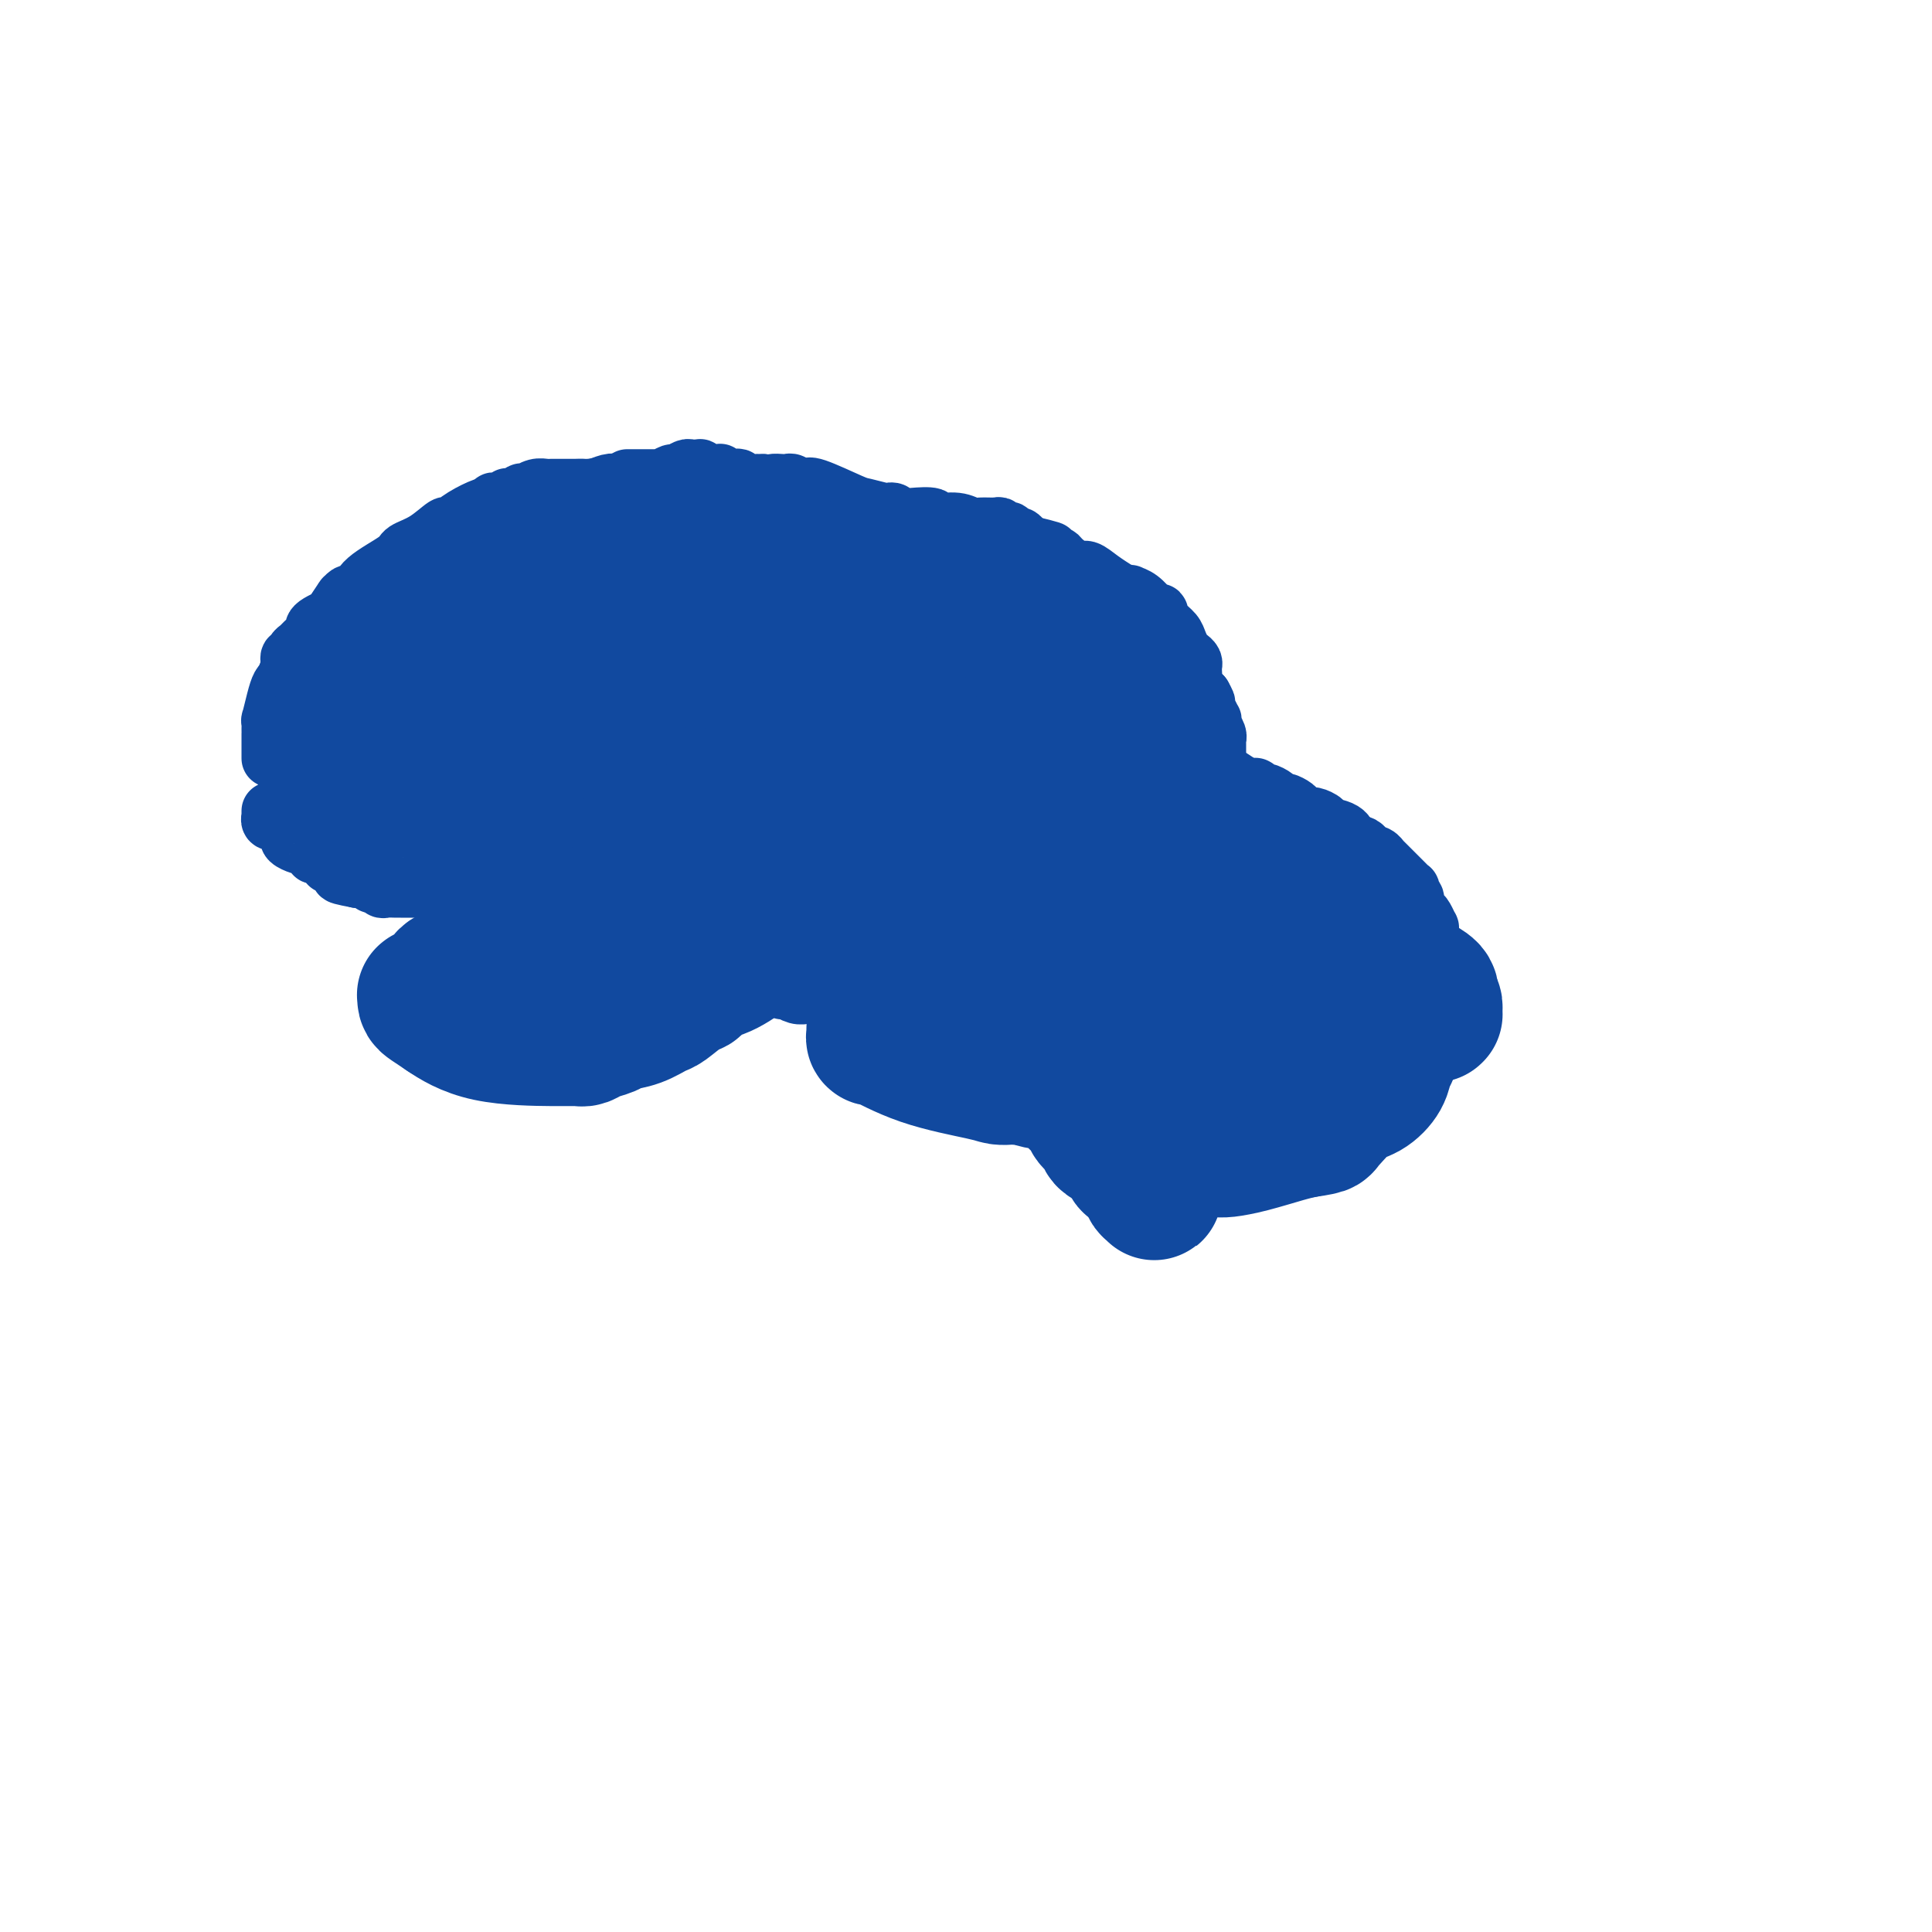 <svg viewBox='0 0 400 400' version='1.1' xmlns='http://www.w3.org/2000/svg' xmlns:xlink='http://www.w3.org/1999/xlink'><g fill='none' stroke='#11499F' stroke-width='12' stroke-linecap='round' stroke-linejoin='round'><path d='M56,157c0.000,-0.303 0.000,-0.606 0,-1c-0.000,-0.394 -0.000,-0.880 0,-1c0.000,-0.120 0.000,0.126 0,0c-0.000,-0.126 -0.000,-0.624 0,-1c0.000,-0.376 0.000,-0.631 0,-1c-0.000,-0.369 -0.001,-0.852 0,-1c0.001,-0.148 0.003,0.039 0,0c-0.003,-0.039 -0.012,-0.304 0,-1c0.012,-0.696 0.045,-1.822 0,-2c-0.045,-0.178 -0.167,0.591 0,0c0.167,-0.591 0.622,-2.544 1,-4c0.378,-1.456 0.679,-2.416 1,-3c0.321,-0.584 0.660,-0.792 1,-1'/><path d='M59,141c0.690,-2.885 0.916,-2.098 1,-2c0.084,0.098 0.027,-0.495 0,-1c-0.027,-0.505 -0.022,-0.923 0,-1c0.022,-0.077 0.062,0.186 0,0c-0.062,-0.186 -0.225,-0.822 0,-1c0.225,-0.178 0.839,0.103 1,0c0.161,-0.103 -0.129,-0.591 0,-1c0.129,-0.409 0.677,-0.739 1,-1c0.323,-0.261 0.419,-0.452 1,-1c0.581,-0.548 1.646,-1.454 2,-2c0.354,-0.546 -0.003,-0.732 0,-1c0.003,-0.268 0.365,-0.618 1,-1c0.635,-0.382 1.543,-0.796 2,-1c0.457,-0.204 0.461,-0.197 1,-1c0.539,-0.803 1.611,-2.415 2,-3c0.389,-0.585 0.093,-0.143 0,0c-0.093,0.143 0.017,-0.012 0,0c-0.017,0.012 -0.160,0.192 0,0c0.160,-0.192 0.625,-0.755 1,-1c0.375,-0.245 0.662,-0.173 1,0c0.338,0.173 0.729,0.448 1,0c0.271,-0.448 0.423,-1.620 2,-3c1.577,-1.380 4.578,-2.967 6,-4c1.422,-1.033 1.264,-1.512 2,-2c0.736,-0.488 2.365,-0.986 4,-2c1.635,-1.014 3.275,-2.545 4,-3c0.725,-0.455 0.535,0.167 1,0c0.465,-0.167 1.587,-1.122 3,-2c1.413,-0.878 3.118,-1.679 4,-2c0.882,-0.321 0.941,-0.160 1,0'/><path d='M101,105c4.577,-2.878 1.019,-0.574 0,0c-1.019,0.574 0.502,-0.582 1,-1c0.498,-0.418 -0.025,-0.098 0,0c0.025,0.098 0.598,-0.027 1,0c0.402,0.027 0.632,0.204 1,0c0.368,-0.204 0.873,-0.791 1,-1c0.127,-0.209 -0.125,-0.042 0,0c0.125,0.042 0.626,-0.042 1,0c0.374,0.042 0.620,0.208 1,0c0.380,-0.208 0.892,-0.792 1,-1c0.108,-0.208 -0.189,-0.042 0,0c0.189,0.042 0.863,-0.041 1,0c0.137,0.041 -0.264,0.207 0,0c0.264,-0.207 1.194,-0.788 2,-1c0.806,-0.212 1.486,-0.057 2,0c0.514,0.057 0.860,0.015 1,0c0.140,-0.015 0.075,-0.004 0,0c-0.075,0.004 -0.160,0.001 0,0c0.160,-0.001 0.564,-0.000 1,0c0.436,0.000 0.905,0.000 1,0c0.095,-0.000 -0.185,-0.000 0,0c0.185,0.000 0.834,-0.000 1,0c0.166,0.000 -0.149,0.000 0,0c0.149,-0.000 0.764,-0.000 1,0c0.236,0.000 0.093,0.001 0,0c-0.093,-0.001 -0.134,-0.004 0,0c0.134,0.004 0.445,0.015 1,0c0.555,-0.015 1.355,-0.056 2,0c0.645,0.056 1.135,0.207 2,0c0.865,-0.207 2.104,-0.774 3,-1c0.896,-0.226 1.448,-0.113 2,0'/><path d='M128,100c4.577,-1.000 2.519,-1.000 2,-1c-0.519,-0.000 0.501,-0.000 1,0c0.499,0.000 0.477,0.000 1,0c0.523,-0.000 1.590,-0.000 2,0c0.410,0.000 0.163,0.000 0,0c-0.163,-0.000 -0.241,-0.000 0,0c0.241,0.000 0.800,0.000 1,0c0.200,-0.000 0.039,-0.000 0,0c-0.039,0.000 0.044,0.001 0,0c-0.044,-0.001 -0.215,-0.004 0,0c0.215,0.004 0.816,0.016 1,0c0.184,-0.016 -0.049,-0.061 0,0c0.049,0.061 0.380,0.226 1,0c0.620,-0.226 1.529,-0.845 2,-1c0.471,-0.155 0.503,0.155 1,0c0.497,-0.155 1.458,-0.773 2,-1c0.542,-0.227 0.666,-0.062 1,0c0.334,0.062 0.880,0.020 1,0c0.120,-0.020 -0.184,-0.019 0,0c0.184,0.019 0.858,0.057 1,0c0.142,-0.057 -0.247,-0.208 0,0c0.247,0.208 1.131,0.774 2,1c0.869,0.226 1.725,0.112 2,0c0.275,-0.112 -0.029,-0.222 0,0c0.029,0.222 0.393,0.778 1,1c0.607,0.222 1.458,0.112 2,0c0.542,-0.112 0.775,-0.226 1,0c0.225,0.226 0.442,0.793 1,1c0.558,0.207 1.458,0.056 2,0c0.542,-0.056 0.726,-0.016 1,0c0.274,0.016 0.637,0.008 1,0'/><path d='M158,100c2.665,0.465 1.828,0.128 2,0c0.172,-0.128 1.353,-0.049 2,0c0.647,0.049 0.761,0.066 1,0c0.239,-0.066 0.603,-0.214 1,0c0.397,0.214 0.828,0.790 1,1c0.172,0.210 0.086,0.053 0,0c-0.086,-0.053 -0.170,-0.004 0,0c0.170,0.004 0.596,-0.038 1,0c0.404,0.038 0.788,0.158 1,0c0.212,-0.158 0.252,-0.592 2,0c1.748,0.592 5.204,2.210 7,3c1.796,0.790 1.933,0.751 3,1c1.067,0.249 3.064,0.785 4,1c0.936,0.215 0.812,0.109 1,0c0.188,-0.109 0.688,-0.221 1,0c0.312,0.221 0.436,0.776 1,1c0.564,0.224 1.569,0.116 3,0c1.431,-0.116 3.288,-0.241 4,0c0.712,0.241 0.278,0.850 1,1c0.722,0.150 2.599,-0.157 4,0c1.401,0.157 2.326,0.778 3,1c0.674,0.222 1.099,0.046 2,0c0.901,-0.046 2.279,0.039 3,0c0.721,-0.039 0.785,-0.203 1,0c0.215,0.203 0.583,0.771 1,1c0.417,0.229 0.885,0.117 1,0c0.115,-0.117 -0.124,-0.238 0,0c0.124,0.238 0.611,0.837 1,1c0.389,0.163 0.682,-0.110 1,0c0.318,0.110 0.662,0.603 1,1c0.338,0.397 0.669,0.699 1,1'/><path d='M213,113c8.642,1.967 2.748,0.385 1,0c-1.748,-0.385 0.652,0.427 2,1c1.348,0.573 1.645,0.909 2,1c0.355,0.091 0.769,-0.061 1,0c0.231,0.061 0.280,0.336 1,1c0.720,0.664 2.110,1.718 3,2c0.890,0.282 1.278,-0.208 2,0c0.722,0.208 1.777,1.114 3,2c1.223,0.886 2.613,1.754 3,2c0.387,0.246 -0.231,-0.128 0,0c0.231,0.128 1.309,0.760 2,1c0.691,0.240 0.993,0.088 1,0c0.007,-0.088 -0.283,-0.111 0,0c0.283,0.111 1.137,0.356 2,1c0.863,0.644 1.733,1.688 2,2c0.267,0.312 -0.070,-0.107 0,0c0.070,0.107 0.547,0.738 1,1c0.453,0.262 0.881,0.153 1,0c0.119,-0.153 -0.070,-0.350 0,0c0.070,0.350 0.400,1.245 1,2c0.600,0.755 1.471,1.368 2,2c0.529,0.632 0.716,1.283 1,2c0.284,0.717 0.664,1.502 1,2c0.336,0.498 0.626,0.711 1,1c0.374,0.289 0.831,0.654 1,1c0.169,0.346 0.048,0.674 0,1c-0.048,0.326 -0.024,0.651 0,1c0.024,0.349 0.048,0.722 0,1c-0.048,0.278 -0.167,0.459 0,1c0.167,0.541 0.619,1.440 1,2c0.381,0.560 0.690,0.780 1,1'/><path d='M249,144c1.657,2.923 0.299,1.230 0,1c-0.299,-0.230 0.459,1.003 1,2c0.541,0.997 0.863,1.760 1,2c0.137,0.240 0.089,-0.042 0,0c-0.089,0.042 -0.220,0.408 0,1c0.220,0.592 0.791,1.412 1,2c0.209,0.588 0.056,0.946 0,1c-0.056,0.054 -0.015,-0.197 0,0c0.015,0.197 0.004,0.840 0,1c-0.004,0.160 -0.001,-0.165 0,0c0.001,0.165 0.000,0.818 0,1c-0.000,0.182 -0.000,-0.109 0,0c0.000,0.109 0.000,0.617 0,1c-0.000,0.383 -0.001,0.642 0,1c0.001,0.358 0.004,0.817 0,1c-0.004,0.183 -0.015,0.091 0,0c0.015,-0.091 0.057,-0.179 0,0c-0.057,0.179 -0.211,0.626 0,1c0.211,0.374 0.789,0.674 1,1c0.211,0.326 0.057,0.678 0,1c-0.057,0.322 -0.015,0.615 0,1c0.015,0.385 0.004,0.863 0,1c-0.004,0.137 -0.001,-0.065 0,0c0.001,0.065 0.000,0.399 0,1c-0.000,0.601 0.001,1.471 0,2c-0.001,0.529 -0.004,0.719 0,1c0.004,0.281 0.015,0.653 0,1c-0.015,0.347 -0.056,0.670 0,1c0.056,0.330 0.207,0.666 0,1c-0.207,0.334 -0.774,0.667 -1,1c-0.226,0.333 -0.113,0.667 0,1'/><path d='M252,172c0.463,4.735 0.120,2.574 0,2c-0.120,-0.574 -0.018,0.439 0,1c0.018,0.561 -0.048,0.672 0,1c0.048,0.328 0.210,0.875 0,1c-0.210,0.125 -0.792,-0.173 -1,0c-0.208,0.173 -0.041,0.816 0,1c0.041,0.184 -0.045,-0.090 0,0c0.045,0.090 0.222,0.545 0,1c-0.222,0.455 -0.843,0.909 -1,1c-0.157,0.091 0.150,-0.182 0,0c-0.150,0.182 -0.757,0.818 -1,1c-0.243,0.182 -0.121,-0.091 0,0c0.121,0.091 0.243,0.545 0,1c-0.243,0.455 -0.850,0.911 -1,1c-0.150,0.089 0.156,-0.187 0,0c-0.156,0.187 -0.774,0.839 -1,1c-0.226,0.161 -0.060,-0.168 0,0c0.060,0.168 0.012,0.832 0,1c-0.012,0.168 0.011,-0.161 0,0c-0.011,0.161 -0.054,0.813 0,1c0.054,0.187 0.207,-0.090 0,0c-0.207,0.090 -0.773,0.546 -1,1c-0.227,0.454 -0.113,0.906 0,1c0.113,0.094 0.227,-0.172 0,0c-0.227,0.172 -0.796,0.780 -1,1c-0.204,0.220 -0.044,0.052 0,0c0.044,-0.052 -0.027,0.011 0,0c0.027,-0.011 0.152,-0.096 0,0c-0.152,0.096 -0.579,0.372 -1,1c-0.421,0.628 -0.834,1.608 -1,2c-0.166,0.392 -0.083,0.196 0,0'/><path d='M243,192c-1.636,3.321 -1.226,1.625 -1,1c0.226,-0.625 0.267,-0.178 0,0c-0.267,0.178 -0.842,0.086 -1,0c-0.158,-0.086 0.102,-0.168 0,0c-0.102,0.168 -0.567,0.585 -1,1c-0.433,0.415 -0.834,0.830 -1,1c-0.166,0.170 -0.097,0.097 0,0c0.097,-0.097 0.222,-0.218 0,0c-0.222,0.218 -0.790,0.776 -1,1c-0.210,0.224 -0.060,0.112 0,0c0.060,-0.112 0.030,-0.226 0,0c-0.030,0.226 -0.061,0.793 0,1c0.061,0.207 0.213,0.054 0,0c-0.213,-0.054 -0.792,-0.011 -1,0c-0.208,0.011 -0.045,-0.012 0,0c0.045,0.012 -0.030,0.059 0,0c0.030,-0.059 0.163,-0.222 0,0c-0.163,0.222 -0.623,0.830 -1,1c-0.377,0.170 -0.672,-0.099 -1,0c-0.328,0.099 -0.688,0.566 -1,1c-0.312,0.434 -0.575,0.836 -1,1c-0.425,0.164 -1.013,0.089 -1,0c0.013,-0.089 0.627,-0.192 0,0c-0.627,0.192 -2.496,0.677 -3,1c-0.504,0.323 0.359,0.483 -1,1c-1.359,0.517 -4.938,1.393 -7,2c-2.062,0.607 -2.608,0.947 -3,1c-0.392,0.053 -0.631,-0.182 -1,0c-0.369,0.182 -0.869,0.780 -1,1c-0.131,0.220 0.105,0.063 0,0c-0.105,-0.063 -0.553,-0.031 -1,0'/><path d='M215,206c-2.914,0.929 -1.199,0.253 -1,0c0.199,-0.253 -1.117,-0.082 -2,0c-0.883,0.082 -1.332,0.075 -2,0c-0.668,-0.075 -1.555,-0.216 -2,0c-0.445,0.216 -0.448,0.790 -1,1c-0.552,0.210 -1.653,0.055 -2,0c-0.347,-0.055 0.059,-0.011 0,0c-0.059,0.011 -0.583,-0.011 -1,0c-0.417,0.011 -0.727,0.056 -1,0c-0.273,-0.056 -0.509,-0.211 -1,0c-0.491,0.211 -1.237,0.789 -2,1c-0.763,0.211 -1.542,0.056 -2,0c-0.458,-0.056 -0.594,-0.014 -1,0c-0.406,0.014 -1.083,-0.000 -2,0c-0.917,0.000 -2.076,0.015 -3,0c-0.924,-0.015 -1.613,-0.060 -3,0c-1.387,0.060 -3.471,0.226 -6,0c-2.529,-0.226 -5.504,-0.845 -7,-1c-1.496,-0.155 -1.513,0.155 -2,0c-0.487,-0.155 -1.443,-0.774 -2,-1c-0.557,-0.226 -0.715,-0.060 -1,0c-0.285,0.060 -0.697,0.012 -1,0c-0.303,-0.012 -0.497,0.011 -1,0c-0.503,-0.011 -1.316,-0.056 -2,0c-0.684,0.056 -1.240,0.212 -2,0c-0.760,-0.212 -1.726,-0.792 -2,-1c-0.274,-0.208 0.143,-0.046 0,0c-0.143,0.046 -0.846,-0.026 -1,0c-0.154,0.026 0.242,0.150 0,0c-0.242,-0.150 -1.121,-0.575 -2,-1'/><path d='M160,204c-4.206,-0.780 -3.220,-0.730 -3,-1c0.220,-0.270 -0.326,-0.860 -1,-1c-0.674,-0.140 -1.476,0.169 -2,0c-0.524,-0.169 -0.768,-0.815 -1,-1c-0.232,-0.185 -0.450,0.091 -1,0c-0.550,-0.091 -1.433,-0.550 -2,-1c-0.567,-0.450 -0.820,-0.890 -1,-1c-0.180,-0.110 -0.289,0.111 -1,0c-0.711,-0.111 -2.024,-0.556 -3,-1c-0.976,-0.444 -1.613,-0.889 -2,-1c-0.387,-0.111 -0.522,0.111 -1,0c-0.478,-0.111 -1.297,-0.555 -2,-1c-0.703,-0.445 -1.289,-0.890 -2,-1c-0.711,-0.110 -1.548,0.114 -2,0c-0.452,-0.114 -0.518,-0.565 -1,-1c-0.482,-0.435 -1.381,-0.853 -2,-1c-0.619,-0.147 -0.959,-0.025 -1,0c-0.041,0.025 0.218,-0.049 0,0c-0.218,0.049 -0.914,0.220 -2,0c-1.086,-0.220 -2.563,-0.830 -3,-1c-0.437,-0.170 0.164,0.099 0,0c-0.164,-0.099 -1.094,-0.566 -2,-1c-0.906,-0.434 -1.788,-0.834 -2,-1c-0.212,-0.166 0.245,-0.097 0,0c-0.245,0.097 -1.194,0.222 -2,0c-0.806,-0.222 -1.469,-0.792 -2,-1c-0.531,-0.208 -0.930,-0.056 -1,0c-0.070,0.056 0.187,0.015 0,0c-0.187,-0.015 -0.820,-0.004 -1,0c-0.180,0.004 0.091,0.001 0,0c-0.091,-0.001 -0.546,-0.001 -1,0'/><path d='M116,189c-6.966,-2.261 -2.381,-0.414 -1,0c1.381,0.414 -0.441,-0.606 -1,-1c-0.559,-0.394 0.146,-0.161 0,0c-0.146,0.161 -1.142,0.250 -2,0c-0.858,-0.250 -1.576,-0.838 -2,-1c-0.424,-0.162 -0.553,0.101 -1,0c-0.447,-0.101 -1.212,-0.567 -2,-1c-0.788,-0.433 -1.598,-0.834 -3,-1c-1.402,-0.166 -3.397,-0.097 -4,0c-0.603,0.097 0.186,0.222 0,0c-0.186,-0.222 -1.348,-0.792 -2,-1c-0.652,-0.208 -0.793,-0.056 -1,0c-0.207,0.056 -0.479,0.015 -1,0c-0.521,-0.015 -1.293,-0.004 -2,0c-0.707,0.004 -1.351,0.001 -2,0c-0.649,-0.001 -1.304,-0.000 -2,0c-0.696,0.000 -1.434,0.000 -2,0c-0.566,-0.000 -0.960,-0.000 -1,0c-0.040,0.000 0.275,0.000 0,0c-0.275,-0.000 -1.138,-0.000 -2,0c-0.862,0.000 -1.723,0.001 -2,0c-0.277,-0.001 0.028,-0.004 0,0c-0.028,0.004 -0.390,0.015 -1,0c-0.610,-0.015 -1.468,-0.056 -2,0c-0.532,0.056 -0.738,0.207 -1,0c-0.262,-0.207 -0.582,-0.774 -1,-1c-0.418,-0.226 -0.935,-0.113 -1,0c-0.065,0.113 0.323,0.226 0,0c-0.323,-0.226 -1.356,-0.792 -2,-1c-0.644,-0.208 -0.898,-0.060 -1,0c-0.102,0.060 -0.051,0.030 0,0'/><path d='M74,182c-6.676,-1.250 -2.366,-0.875 -1,-1c1.366,-0.125 -0.213,-0.751 -1,-1c-0.787,-0.249 -0.784,-0.122 -1,0c-0.216,0.122 -0.653,0.239 -1,0c-0.347,-0.239 -0.605,-0.834 -1,-1c-0.395,-0.166 -0.928,0.096 -1,0c-0.072,-0.096 0.318,-0.551 0,-1c-0.318,-0.449 -1.342,-0.891 -2,-1c-0.658,-0.109 -0.949,0.115 -1,0c-0.051,-0.115 0.136,-0.570 0,-1c-0.136,-0.430 -0.597,-0.836 -1,-1c-0.403,-0.164 -0.748,-0.085 -1,0c-0.252,0.085 -0.410,0.177 -1,0c-0.590,-0.177 -1.612,-0.622 -2,-1c-0.388,-0.378 -0.141,-0.689 0,-1c0.141,-0.311 0.178,-0.623 0,-1c-0.178,-0.377 -0.570,-0.819 -1,-1c-0.430,-0.181 -0.899,-0.101 -1,0c-0.101,0.101 0.165,0.224 0,0c-0.165,-0.224 -0.762,-0.796 -1,-1c-0.238,-0.204 -0.116,-0.041 0,0c0.116,0.041 0.227,-0.042 0,0c-0.227,0.042 -0.793,0.208 -1,0c-0.207,-0.208 -0.055,-0.792 0,-1c0.055,-0.208 0.015,-0.042 0,0c-0.015,0.042 -0.004,-0.041 0,0c0.004,0.041 0.001,0.207 0,0c-0.001,-0.207 -0.000,-0.788 0,-1c0.000,-0.212 0.000,-0.057 0,0c-0.000,0.057 -0.000,0.016 0,0c0.000,-0.016 0.000,-0.008 0,0'/><path d='M225,206c-0.009,-0.120 -0.017,-0.239 0,0c0.017,0.239 0.060,0.837 0,1c-0.060,0.163 -0.222,-0.110 0,0c0.222,0.110 0.830,0.603 1,1c0.170,0.397 -0.098,0.698 0,1c0.098,0.302 0.561,0.605 1,1c0.439,0.395 0.853,0.880 1,1c0.147,0.120 0.025,-0.126 0,0c-0.025,0.126 0.046,0.625 0,1c-0.046,0.375 -0.209,0.627 0,1c0.209,0.373 0.788,0.869 1,1c0.212,0.131 0.056,-0.102 0,0c-0.056,0.102 -0.011,0.538 0,1c0.011,0.462 -0.011,0.949 0,1c0.011,0.051 0.054,-0.335 0,0c-0.054,0.335 -0.207,1.389 0,2c0.207,0.611 0.774,0.777 1,1c0.226,0.223 0.112,0.503 0,1c-0.112,0.497 -0.223,1.211 0,2c0.223,0.789 0.778,1.654 1,2c0.222,0.346 0.111,0.173 0,0'/><path d='M231,224c1.089,3.196 0.813,2.184 1,2c0.187,-0.184 0.838,0.458 1,1c0.162,0.542 -0.165,0.984 0,1c0.165,0.016 0.822,-0.395 1,0c0.178,0.395 -0.123,1.595 0,2c0.123,0.405 0.670,0.017 1,0c0.330,-0.017 0.441,0.339 1,1c0.559,0.661 1.564,1.626 2,2c0.436,0.374 0.301,0.157 1,0c0.699,-0.157 2.232,-0.253 3,0c0.768,0.253 0.772,0.857 1,1c0.228,0.143 0.681,-0.173 1,0c0.319,0.173 0.504,0.835 1,1c0.496,0.165 1.301,-0.166 2,0c0.699,0.166 1.290,0.829 2,1c0.710,0.171 1.540,-0.149 2,0c0.460,0.149 0.551,0.768 1,1c0.449,0.232 1.255,0.077 2,0c0.745,-0.077 1.429,-0.077 2,0c0.571,0.077 1.028,0.232 2,0c0.972,-0.232 2.460,-0.849 3,-1c0.540,-0.151 0.133,0.166 1,0c0.867,-0.166 3.010,-0.815 4,-1c0.990,-0.185 0.828,0.094 1,0c0.172,-0.094 0.679,-0.561 2,-1c1.321,-0.439 3.457,-0.850 5,-1c1.543,-0.150 2.494,-0.040 3,0c0.506,0.040 0.569,0.011 1,0c0.431,-0.011 1.231,-0.003 2,0c0.769,0.003 1.505,0.001 2,0c0.495,-0.001 0.747,-0.000 1,0'/><path d='M283,233c4.979,-0.559 1.926,0.042 1,0c-0.926,-0.042 0.273,-0.729 1,-1c0.727,-0.271 0.981,-0.127 1,0c0.019,0.127 -0.199,0.237 0,0c0.199,-0.237 0.813,-0.820 1,-1c0.187,-0.180 -0.052,0.042 0,0c0.052,-0.042 0.396,-0.349 1,-1c0.604,-0.651 1.468,-1.647 2,-2c0.532,-0.353 0.733,-0.062 1,0c0.267,0.062 0.601,-0.106 1,-1c0.399,-0.894 0.864,-2.513 1,-3c0.136,-0.487 -0.056,0.157 0,0c0.056,-0.157 0.358,-1.117 1,-2c0.642,-0.883 1.622,-1.690 2,-3c0.378,-1.310 0.154,-3.124 0,-4c-0.154,-0.876 -0.237,-0.814 0,-1c0.237,-0.186 0.796,-0.620 1,-1c0.204,-0.380 0.055,-0.707 0,-1c-0.055,-0.293 -0.015,-0.552 0,-1c0.015,-0.448 0.004,-1.085 0,-2c-0.004,-0.915 -0.001,-2.106 0,-3c0.001,-0.894 0.000,-1.489 0,-2c-0.000,-0.511 0.001,-0.939 0,-1c-0.001,-0.061 -0.003,0.243 0,-1c0.003,-1.243 0.011,-4.034 0,-5c-0.011,-0.966 -0.041,-0.106 0,0c0.041,0.106 0.155,-0.541 0,-1c-0.155,-0.459 -0.577,-0.729 -1,-1'/><path d='M296,195c0.000,-4.161 0.001,-2.563 0,-2c-0.001,0.563 -0.003,0.092 0,0c0.003,-0.092 0.012,0.197 0,0c-0.012,-0.197 -0.046,-0.878 0,-1c0.046,-0.122 0.171,0.314 0,0c-0.171,-0.314 -0.638,-1.379 -1,-2c-0.362,-0.621 -0.619,-0.797 -1,-1c-0.381,-0.203 -0.886,-0.432 -1,-1c-0.114,-0.568 0.163,-1.476 0,-2c-0.163,-0.524 -0.764,-0.665 -1,-1c-0.236,-0.335 -0.105,-0.863 0,-1c0.105,-0.137 0.183,0.118 0,0c-0.183,-0.118 -0.627,-0.610 -1,-1c-0.373,-0.390 -0.675,-0.679 -1,-1c-0.325,-0.321 -0.675,-0.673 -1,-1c-0.325,-0.327 -0.627,-0.627 -1,-1c-0.373,-0.373 -0.817,-0.817 -1,-1c-0.183,-0.183 -0.104,-0.105 0,0c0.104,0.105 0.234,0.239 0,0c-0.234,-0.239 -0.832,-0.849 -1,-1c-0.168,-0.151 0.095,0.157 0,0c-0.095,-0.157 -0.547,-0.778 -1,-1c-0.453,-0.222 -0.906,-0.046 -1,0c-0.094,0.046 0.172,-0.039 0,0c-0.172,0.039 -0.781,0.203 -1,0c-0.219,-0.203 -0.048,-0.772 0,-1c0.048,-0.228 -0.029,-0.113 0,0c0.029,0.113 0.162,0.226 0,0c-0.162,-0.226 -0.621,-0.792 -1,-1c-0.379,-0.208 -0.680,-0.060 -1,0c-0.320,0.060 -0.660,0.030 -1,0'/><path d='M280,175c-1.932,-1.360 -1.262,-0.759 -1,-1c0.262,-0.241 0.116,-1.322 -1,-2c-1.116,-0.678 -3.201,-0.951 -4,-1c-0.799,-0.049 -0.312,0.127 0,0c0.312,-0.127 0.450,-0.559 0,-1c-0.450,-0.441 -1.486,-0.893 -2,-1c-0.514,-0.107 -0.505,0.130 -1,0c-0.495,-0.130 -1.494,-0.626 -2,-1c-0.506,-0.374 -0.521,-0.626 -1,-1c-0.479,-0.374 -1.424,-0.870 -2,-1c-0.576,-0.130 -0.785,0.105 -1,0c-0.215,-0.105 -0.436,-0.550 -1,-1c-0.564,-0.450 -1.472,-0.905 -2,-1c-0.528,-0.095 -0.677,0.171 -1,0c-0.323,-0.171 -0.819,-0.778 -1,-1c-0.181,-0.222 -0.048,-0.060 0,0c0.048,0.060 0.009,0.016 0,0c-0.009,-0.016 0.012,-0.004 0,0c-0.012,0.004 -0.056,0.001 0,0c0.056,-0.001 0.211,-0.000 0,0c-0.211,0.000 -0.788,0.000 -1,0c-0.212,-0.000 -0.061,-0.000 0,0c0.061,0.000 0.030,0.000 0,0'/><path d='M259,163c0.006,0.333 0.012,0.667 0,1c-0.012,0.333 -0.042,0.667 0,1c0.042,0.333 0.155,0.667 0,1c-0.155,0.333 -0.577,0.667 -1,1'/><path d='M258,167c-0.156,0.818 -0.046,0.862 0,1c0.046,0.138 0.026,0.369 0,1c-0.026,0.631 -0.060,1.661 0,2c0.060,0.339 0.212,-0.014 0,0c-0.212,0.014 -0.789,0.396 -1,1c-0.211,0.604 -0.056,1.429 0,2c0.056,0.571 0.015,0.889 0,1c-0.015,0.111 -0.003,0.015 0,0c0.003,-0.015 -0.003,0.053 0,0c0.003,-0.053 0.015,-0.225 0,0c-0.015,0.225 -0.057,0.848 0,1c0.057,0.152 0.211,-0.167 0,0c-0.211,0.167 -0.789,0.818 -1,1c-0.211,0.182 -0.056,-0.106 0,0c0.056,0.106 0.011,0.606 0,1c-0.011,0.394 0.011,0.683 0,1c-0.011,0.317 -0.056,0.663 0,1c0.056,0.337 0.212,0.665 0,1c-0.212,0.335 -0.793,0.679 -1,1c-0.207,0.321 -0.040,0.621 0,1c0.040,0.379 -0.045,0.838 0,1c0.045,0.162 0.222,0.029 0,0c-0.222,-0.029 -0.843,0.047 -1,0c-0.157,-0.047 0.150,-0.219 0,0c-0.150,0.219 -0.758,0.827 -1,1c-0.242,0.173 -0.117,-0.090 0,0c0.117,0.090 0.225,0.532 0,1c-0.225,0.468 -0.782,0.960 -1,1c-0.218,0.040 -0.097,-0.374 0,0c0.097,0.374 0.171,1.535 0,2c-0.171,0.465 -0.585,0.232 -1,0'/><path d='M251,189c-1.321,3.638 -1.123,1.731 -1,1c0.123,-0.731 0.173,-0.288 0,0c-0.173,0.288 -0.568,0.421 -1,1c-0.432,0.579 -0.901,1.605 -1,2c-0.099,0.395 0.170,0.157 0,0c-0.170,-0.157 -0.781,-0.235 -1,0c-0.219,0.235 -0.047,0.784 0,1c0.047,0.216 -0.030,0.100 0,0c0.030,-0.100 0.167,-0.186 0,0c-0.167,0.186 -0.637,0.642 -1,1c-0.363,0.358 -0.619,0.617 -1,1c-0.381,0.383 -0.887,0.890 -1,1c-0.113,0.110 0.167,-0.178 0,0c-0.167,0.178 -0.782,0.821 -1,1c-0.218,0.179 -0.038,-0.106 0,0c0.038,0.106 -0.066,0.602 0,1c0.066,0.398 0.301,0.699 0,1c-0.301,0.301 -1.138,0.601 -2,1c-0.862,0.399 -1.748,0.895 -2,1c-0.252,0.105 0.130,-0.182 0,0c-0.130,0.182 -0.771,0.832 -1,1c-0.229,0.168 -0.046,-0.147 0,0c0.046,0.147 -0.044,0.756 0,1c0.044,0.244 0.223,0.122 0,0c-0.223,-0.122 -0.848,-0.243 -1,0c-0.152,0.243 0.169,0.850 0,1c-0.169,0.150 -0.829,-0.156 -1,0c-0.171,0.156 0.146,0.773 0,1c-0.146,0.227 -0.756,0.065 -1,0c-0.244,-0.065 -0.122,-0.032 0,0'/><path d='M235,206c-2.491,2.630 -0.720,0.704 0,0c0.720,-0.704 0.389,-0.185 0,0c-0.389,0.185 -0.836,0.035 -1,0c-0.164,-0.035 -0.044,0.043 0,0c0.044,-0.043 0.012,-0.209 0,0c-0.012,0.209 -0.003,0.792 0,1c0.003,0.208 0.001,0.041 0,0c-0.001,-0.041 0.000,0.046 0,0c-0.000,-0.046 -0.001,-0.224 0,0c0.001,0.224 0.004,0.849 0,1c-0.004,0.151 -0.015,-0.171 0,0c0.015,0.171 0.056,0.834 0,1c-0.056,0.166 -0.207,-0.167 0,0c0.207,0.167 0.773,0.833 1,1c0.227,0.167 0.114,-0.166 0,0c-0.114,0.166 -0.228,0.832 0,1c0.228,0.168 0.797,-0.161 1,0c0.203,0.161 0.039,0.813 0,1c-0.039,0.187 0.046,-0.090 0,0c-0.046,0.090 -0.223,0.546 0,1c0.223,0.454 0.844,0.906 1,1c0.156,0.094 -0.154,-0.168 0,0c0.154,0.168 0.773,0.767 1,1c0.227,0.233 0.061,0.099 0,0c-0.061,-0.099 -0.017,-0.163 0,0c0.017,0.163 0.008,0.551 0,1c-0.008,0.449 -0.016,0.957 0,1c0.016,0.043 0.056,-0.380 0,0c-0.056,0.380 -0.207,1.564 0,2c0.207,0.436 0.774,0.125 1,0c0.226,-0.125 0.113,-0.062 0,0'/><path d='M239,219c0.841,2.249 0.943,1.372 1,1c0.057,-0.372 0.068,-0.239 0,0c-0.068,0.239 -0.215,0.585 0,1c0.215,0.415 0.794,0.900 1,1c0.206,0.100 0.040,-0.183 0,0c-0.040,0.183 0.046,0.833 0,1c-0.046,0.167 -0.224,-0.149 0,0c0.224,0.149 0.848,0.762 1,1c0.152,0.238 -0.170,0.102 0,0c0.170,-0.102 0.832,-0.168 1,0c0.168,0.168 -0.157,0.571 0,1c0.157,0.429 0.796,0.886 1,1c0.204,0.114 -0.027,-0.113 0,0c0.027,0.113 0.313,0.565 1,1c0.687,0.435 1.775,0.852 2,1c0.225,0.148 -0.413,0.027 0,0c0.413,-0.027 1.877,0.042 3,0c1.123,-0.042 1.906,-0.193 2,0c0.094,0.193 -0.502,0.731 0,1c0.502,0.269 2.102,0.268 3,0c0.898,-0.268 1.095,-0.804 2,-1c0.905,-0.196 2.519,-0.051 3,0c0.481,0.051 -0.171,0.010 0,0c0.171,-0.010 1.164,0.011 2,0c0.836,-0.011 1.515,-0.056 2,0c0.485,0.056 0.775,0.212 1,0c0.225,-0.212 0.386,-0.792 1,-1c0.614,-0.208 1.680,-0.046 2,0c0.320,0.046 -0.106,-0.026 0,0c0.106,0.026 0.745,0.150 1,0c0.255,-0.150 0.128,-0.575 0,-1'/><path d='M269,226c3.879,-0.155 1.577,-0.041 1,0c-0.577,0.041 0.571,0.011 1,0c0.429,-0.011 0.140,-0.003 0,0c-0.140,0.003 -0.129,0.001 0,0c0.129,-0.001 0.378,-0.000 1,0c0.622,0.000 1.617,0.000 2,0c0.383,-0.000 0.155,-0.000 0,0c-0.155,0.000 -0.236,0.000 0,0c0.236,-0.000 0.789,-0.000 1,0c0.211,0.000 0.079,0.001 0,0c-0.079,-0.001 -0.106,-0.004 0,0c0.106,0.004 0.344,0.015 1,0c0.656,-0.015 1.730,-0.057 2,0c0.270,0.057 -0.263,0.211 0,0c0.263,-0.211 1.323,-0.789 2,-1c0.677,-0.211 0.970,-0.056 1,0c0.030,0.056 -0.202,0.011 0,0c0.202,-0.011 0.838,0.011 1,0c0.162,-0.011 -0.151,-0.056 0,0c0.151,0.056 0.765,0.214 1,0c0.235,-0.214 0.091,-0.800 0,-1c-0.091,-0.200 -0.130,-0.015 0,0c0.130,0.015 0.428,-0.142 1,-1c0.572,-0.858 1.417,-2.418 2,-4c0.583,-1.582 0.902,-3.187 1,-4c0.098,-0.813 -0.026,-0.834 0,-1c0.026,-0.166 0.200,-0.478 0,-1c-0.200,-0.522 -0.775,-1.253 -1,-2c-0.225,-0.747 -0.099,-1.509 0,-2c0.099,-0.491 0.171,-0.712 0,-1c-0.171,-0.288 -0.586,-0.644 -1,-1'/><path d='M285,207c0.220,-2.713 0.269,-1.496 0,-1c-0.269,0.496 -0.857,0.273 -1,0c-0.143,-0.273 0.158,-0.594 0,-1c-0.158,-0.406 -0.775,-0.896 -1,-1c-0.225,-0.104 -0.059,0.179 0,0c0.059,-0.179 0.012,-0.821 0,-1c-0.012,-0.179 0.012,0.103 0,0c-0.012,-0.103 -0.059,-0.591 0,-1c0.059,-0.409 0.223,-0.738 0,-1c-0.223,-0.262 -0.833,-0.456 -1,-1c-0.167,-0.544 0.111,-1.439 0,-2c-0.111,-0.561 -0.609,-0.790 -1,-1c-0.391,-0.210 -0.673,-0.403 -1,-1c-0.327,-0.597 -0.699,-1.599 -1,-2c-0.301,-0.401 -0.532,-0.203 -1,-1c-0.468,-0.797 -1.173,-2.591 -2,-4c-0.827,-1.409 -1.776,-2.434 -2,-3c-0.224,-0.566 0.277,-0.672 0,-1c-0.277,-0.328 -1.332,-0.876 -2,-1c-0.668,-0.124 -0.949,0.178 -1,0c-0.051,-0.178 0.130,-0.836 0,-1c-0.130,-0.164 -0.570,0.166 -1,0c-0.430,-0.166 -0.851,-0.829 -1,-1c-0.149,-0.171 -0.025,0.151 0,0c0.025,-0.151 -0.050,-0.776 0,-1c0.050,-0.224 0.224,-0.046 0,0c-0.224,0.046 -0.844,-0.040 -1,0c-0.156,0.040 0.154,0.207 0,0c-0.154,-0.207 -0.772,-0.786 -1,-1c-0.228,-0.214 -0.065,-0.061 0,0c0.065,0.061 0.033,0.031 0,0'/><path d='M267,180c-2.950,-4.177 -1.326,-1.119 -1,0c0.326,1.119 -0.645,0.300 -1,0c-0.355,-0.300 -0.094,-0.080 0,0c0.094,0.080 0.021,0.022 0,0c-0.021,-0.022 0.008,-0.006 0,0c-0.008,0.006 -0.055,0.002 0,0c0.055,-0.002 0.211,-0.000 0,0c-0.211,0.000 -0.788,-0.000 -1,0c-0.212,0.000 -0.058,0.001 0,0c0.058,-0.001 0.020,-0.004 0,0c-0.020,0.004 -0.022,0.014 0,0c0.022,-0.014 0.070,-0.052 0,0c-0.070,0.052 -0.256,0.196 0,0c0.256,-0.196 0.954,-0.730 1,-1c0.046,-0.270 -0.560,-0.276 0,0c0.560,0.276 2.287,0.834 3,1c0.713,0.166 0.410,-0.061 1,0c0.590,0.061 2.071,0.409 3,1c0.929,0.591 1.307,1.426 2,2c0.693,0.574 1.701,0.889 2,1c0.299,0.111 -0.112,0.019 0,0c0.112,-0.019 0.748,0.036 1,0c0.252,-0.036 0.119,-0.164 0,0c-0.119,0.164 -0.224,0.621 0,1c0.224,0.379 0.778,0.680 1,1c0.222,0.320 0.111,0.660 0,1'/><path d='M278,187c1.167,1.093 1.086,0.825 1,1c-0.086,0.175 -0.177,0.794 0,1c0.177,0.206 0.622,0.001 1,0c0.378,-0.001 0.689,0.203 1,1c0.311,0.797 0.624,2.188 1,3c0.376,0.812 0.817,1.045 1,1c0.183,-0.045 0.109,-0.370 0,0c-0.109,0.370 -0.254,1.434 0,2c0.254,0.566 0.905,0.634 1,1c0.095,0.366 -0.367,1.030 0,2c0.367,0.970 1.562,2.245 2,3c0.438,0.755 0.117,0.991 0,1c-0.117,0.009 -0.031,-0.208 0,0c0.031,0.208 0.008,0.841 0,1c-0.008,0.159 -0.002,-0.154 0,0c0.002,0.154 0.001,0.777 0,1c-0.001,0.223 -0.000,0.047 0,0c0.000,-0.047 0.001,0.037 0,0c-0.001,-0.037 -0.003,-0.194 0,0c0.003,0.194 0.012,0.741 0,1c-0.012,0.259 -0.046,0.231 0,0c0.046,-0.231 0.171,-0.663 0,-1c-0.171,-0.337 -0.637,-0.578 -1,-1c-0.363,-0.422 -0.623,-1.025 -1,-2c-0.377,-0.975 -0.871,-2.321 -1,-3c-0.129,-0.679 0.107,-0.690 0,-1c-0.107,-0.310 -0.556,-0.920 -1,-2c-0.444,-1.080 -0.882,-2.630 -1,-3c-0.118,-0.370 0.084,0.439 0,0c-0.084,-0.439 -0.452,-2.125 -1,-3c-0.548,-0.875 -1.274,-0.937 -2,-1'/><path d='M278,189c-1.249,-2.940 -0.372,-2.290 0,-2c0.372,0.290 0.237,0.219 0,0c-0.237,-0.219 -0.578,-0.584 -1,-1c-0.422,-0.416 -0.925,-0.881 -1,-1c-0.075,-0.119 0.278,0.108 0,0c-0.278,-0.108 -1.189,-0.550 -2,-1c-0.811,-0.450 -1.524,-0.909 -2,-1c-0.476,-0.091 -0.714,0.186 -1,0c-0.286,-0.186 -0.619,-0.833 -1,-1c-0.381,-0.167 -0.809,0.148 -1,0c-0.191,-0.148 -0.146,-0.758 0,-1c0.146,-0.242 0.394,-0.118 0,0c-0.394,0.118 -1.430,0.228 -2,0c-0.570,-0.228 -0.674,-0.793 -1,-1c-0.326,-0.207 -0.875,-0.055 -1,0c-0.125,0.055 0.174,0.015 0,0c-0.174,-0.015 -0.820,-0.005 -1,0c-0.180,0.005 0.108,0.003 0,0c-0.108,-0.003 -0.611,-0.008 -1,0c-0.389,0.008 -0.664,0.028 -1,0c-0.336,-0.028 -0.734,-0.103 -1,0c-0.266,0.103 -0.401,0.386 -1,1c-0.599,0.614 -1.663,1.560 -2,2c-0.337,0.440 0.054,0.373 0,1c-0.054,0.627 -0.551,1.947 -1,3c-0.449,1.053 -0.849,1.840 -1,2c-0.151,0.160 -0.054,-0.305 0,0c0.054,0.305 0.066,1.381 0,2c-0.066,0.619 -0.210,0.782 0,1c0.210,0.218 0.774,0.491 1,1c0.226,0.509 0.113,1.255 0,2'/><path d='M257,195c-0.156,2.017 -0.045,1.060 0,1c0.045,-0.060 0.023,0.777 0,1c-0.023,0.223 -0.048,-0.170 0,0c0.048,0.170 0.168,0.901 0,2c-0.168,1.099 -0.623,2.567 -1,3c-0.377,0.433 -0.674,-0.168 -1,0c-0.326,0.168 -0.679,1.106 -1,2c-0.321,0.894 -0.610,1.745 -1,2c-0.390,0.255 -0.882,-0.086 -1,0c-0.118,0.086 0.136,0.598 0,1c-0.136,0.402 -0.662,0.695 -1,1c-0.338,0.305 -0.487,0.621 -1,1c-0.513,0.379 -1.391,0.819 -2,1c-0.609,0.181 -0.948,0.101 -1,0c-0.052,-0.101 0.183,-0.223 0,0c-0.183,0.223 -0.785,0.792 -1,1c-0.215,0.208 -0.044,0.056 0,0c0.044,-0.056 -0.041,-0.015 0,0c0.041,0.015 0.207,0.004 0,0c-0.207,-0.004 -0.787,-0.001 -1,0c-0.213,0.001 -0.058,-0.000 0,0c0.058,0.000 0.017,0.002 0,0c-0.017,-0.002 -0.012,-0.008 0,0c0.012,0.008 0.031,0.030 0,0c-0.031,-0.030 -0.112,-0.113 0,0c0.112,0.113 0.418,0.423 2,1c1.582,0.577 4.440,1.423 6,2c1.560,0.577 1.820,0.887 3,1c1.180,0.113 3.279,0.031 4,0c0.721,-0.031 0.063,-0.009 0,0c-0.063,0.009 0.468,0.004 1,0'/><path d='M261,215c2.058,0.772 0.205,0.203 0,0c-0.205,-0.203 1.240,-0.039 2,0c0.760,0.039 0.835,-0.046 1,0c0.165,0.046 0.421,0.223 1,0c0.579,-0.223 1.483,-0.847 2,-1c0.517,-0.153 0.649,0.163 1,0c0.351,-0.163 0.923,-0.807 1,-1c0.077,-0.193 -0.339,0.064 1,-1c1.339,-1.064 4.435,-3.451 6,-5c1.565,-1.549 1.600,-2.261 2,-3c0.400,-0.739 1.165,-1.504 2,-2c0.835,-0.496 1.740,-0.721 2,-1c0.260,-0.279 -0.126,-0.610 0,-1c0.126,-0.390 0.762,-0.839 1,-1c0.238,-0.161 0.077,-0.033 0,0c-0.077,0.033 -0.069,-0.030 0,0c0.069,0.030 0.201,0.152 0,0c-0.201,-0.152 -0.735,-0.577 -1,-1c-0.265,-0.423 -0.262,-0.845 -1,-1c-0.738,-0.155 -2.219,-0.042 -3,0c-0.781,0.042 -0.863,0.012 -1,0c-0.137,-0.012 -0.331,-0.007 -1,0c-0.669,0.007 -1.814,0.016 -3,0c-1.186,-0.016 -2.413,-0.057 -3,0c-0.587,0.057 -0.536,0.211 -1,0c-0.464,-0.211 -1.445,-0.789 -2,-1c-0.555,-0.211 -0.685,-0.057 -1,0c-0.315,0.057 -0.816,0.015 -1,0c-0.184,-0.015 -0.049,-0.004 0,0c0.049,0.004 0.014,0.001 0,0c-0.014,-0.001 -0.007,-0.001 0,0'/><path d='M265,196c-2.718,-0.145 -1.514,-0.007 -1,0c0.514,0.007 0.336,-0.117 0,0c-0.336,0.117 -0.832,0.474 -1,1c-0.168,0.526 -0.007,1.219 0,2c0.007,0.781 -0.138,1.648 0,3c0.138,1.352 0.559,3.189 1,4c0.441,0.811 0.903,0.595 1,1c0.097,0.405 -0.170,1.429 0,2c0.170,0.571 0.778,0.689 1,1c0.222,0.311 0.059,0.815 0,1c-0.059,0.185 -0.015,0.052 0,0c0.015,-0.052 -0.000,-0.021 0,0c0.000,0.021 0.015,0.034 0,0c-0.015,-0.034 -0.061,-0.115 0,0c0.061,0.115 0.230,0.427 0,1c-0.230,0.573 -0.857,1.407 -1,2c-0.143,0.593 0.200,0.944 0,1c-0.200,0.056 -0.942,-0.185 -2,0c-1.058,0.185 -2.431,0.796 -3,1c-0.569,0.204 -0.333,0.002 -1,0c-0.667,-0.002 -2.235,0.196 -3,0c-0.765,-0.196 -0.726,-0.784 -1,-1c-0.274,-0.216 -0.862,-0.058 -1,0c-0.138,0.058 0.173,0.016 0,0c-0.173,-0.016 -0.831,-0.005 -1,0c-0.169,0.005 0.151,0.005 0,0c-0.151,-0.005 -0.772,-0.015 -1,0c-0.228,0.015 -0.061,0.056 0,0c0.061,-0.056 0.016,-0.207 0,0c-0.016,0.207 -0.005,0.774 0,1c0.005,0.226 0.002,0.113 0,0'/><path d='M252,216c-1.951,0.155 -0.327,0.041 0,0c0.327,-0.041 -0.643,-0.011 -1,0c-0.357,0.011 -0.100,0.003 0,0c0.100,-0.003 0.041,0.000 0,0c-0.041,-0.000 -0.066,-0.004 0,0c0.066,0.004 0.224,0.015 0,0c-0.224,-0.015 -0.830,-0.057 -1,0c-0.170,0.057 0.094,0.211 0,0c-0.094,-0.211 -0.547,-0.789 -1,-1c-0.453,-0.211 -0.906,-0.057 -1,0c-0.094,0.057 0.171,0.015 0,0c-0.171,-0.015 -0.778,-0.004 -1,0c-0.222,0.004 -0.060,0.002 0,0c0.060,-0.002 0.016,-0.004 0,0c-0.016,0.004 -0.006,0.014 0,0c0.006,-0.014 0.008,-0.052 0,0c-0.008,0.052 -0.024,0.195 0,0c0.024,-0.195 0.090,-0.729 0,-1c-0.090,-0.271 -0.336,-0.279 0,0c0.336,0.279 1.253,0.844 2,1c0.747,0.156 1.324,-0.098 2,0c0.676,0.098 1.452,0.549 3,1c1.548,0.451 3.867,0.901 5,1c1.133,0.099 1.080,-0.155 2,0c0.920,0.155 2.814,0.717 4,1c1.186,0.283 1.666,0.286 2,0c0.334,-0.286 0.523,-0.861 1,-1c0.477,-0.139 1.241,0.159 2,0c0.759,-0.159 1.512,-0.773 2,-1c0.488,-0.227 0.711,-0.065 1,0c0.289,0.065 0.645,0.032 1,0'/><path d='M274,216c3.868,0.160 1.036,0.059 0,0c-1.036,-0.059 -0.278,-0.076 0,0c0.278,0.076 0.074,0.243 0,0c-0.074,-0.243 -0.020,-0.898 0,-1c0.020,-0.102 0.006,0.348 0,0c-0.006,-0.348 -0.005,-1.493 0,-2c0.005,-0.507 0.015,-0.375 0,-1c-0.015,-0.625 -0.055,-2.006 0,-3c0.055,-0.994 0.203,-1.599 0,-2c-0.203,-0.401 -0.759,-0.597 -1,-1c-0.241,-0.403 -0.168,-1.012 -1,-2c-0.832,-0.988 -2.571,-2.355 -3,-3c-0.429,-0.645 0.451,-0.568 0,-1c-0.451,-0.432 -2.232,-1.374 -3,-2c-0.768,-0.626 -0.521,-0.938 -1,-1c-0.479,-0.062 -1.684,0.124 -2,0c-0.316,-0.124 0.257,-0.558 0,-1c-0.257,-0.442 -1.345,-0.893 -2,-1c-0.655,-0.107 -0.879,0.131 -1,0c-0.121,-0.131 -0.140,-0.630 0,-1c0.140,-0.370 0.440,-0.611 0,-1c-0.440,-0.389 -1.621,-0.928 -2,-1c-0.379,-0.072 0.043,0.321 0,0c-0.043,-0.321 -0.550,-1.356 -1,-2c-0.450,-0.644 -0.843,-0.898 -1,-1c-0.157,-0.102 -0.079,-0.051 0,0'/><path d='M256,189c-2.628,-2.630 -0.698,-0.705 0,0c0.698,0.705 0.164,0.190 0,0c-0.164,-0.190 0.042,-0.055 0,0c-0.042,0.055 -0.331,0.032 0,0c0.331,-0.032 1.283,-0.072 2,0c0.717,0.072 1.198,0.254 2,1c0.802,0.746 1.926,2.054 3,3c1.074,0.946 2.098,1.528 3,2c0.902,0.472 1.680,0.833 2,1c0.320,0.167 0.180,0.139 1,1c0.820,0.861 2.598,2.609 4,4c1.402,1.391 2.428,2.425 3,3c0.572,0.575 0.689,0.693 1,1c0.311,0.307 0.815,0.804 1,1c0.185,0.196 0.049,0.091 0,0c-0.049,-0.091 -0.013,-0.168 0,0c0.013,0.168 0.004,0.581 0,1c-0.004,0.419 -0.001,0.844 0,1c0.001,0.156 0.000,0.042 0,0c-0.000,-0.042 -0.000,-0.012 0,0c0.000,0.012 0.000,0.006 0,0'/></g>
<g fill='none' stroke='#11499F' stroke-width='28' stroke-linecap='round' stroke-linejoin='round'><path d='M234,191c-0.448,-0.002 -0.896,-0.004 -1,0c-0.104,0.004 0.136,0.015 0,0c-0.136,-0.015 -0.647,-0.057 -1,0c-0.353,0.057 -0.548,0.211 -1,0c-0.452,-0.211 -1.163,-0.789 -2,-1c-0.837,-0.211 -1.802,-0.057 -2,0c-0.198,0.057 0.369,0.015 0,0c-0.369,-0.015 -1.674,-0.004 -2,0c-0.326,0.004 0.326,0.001 0,0c-0.326,-0.001 -1.631,-0.001 -2,0c-0.369,0.001 0.197,0.004 0,0c-0.197,-0.004 -1.156,-0.015 -2,0c-0.844,0.015 -1.574,0.055 -2,0c-0.426,-0.055 -0.550,-0.207 -1,0c-0.450,0.207 -1.228,0.772 -2,1c-0.772,0.228 -1.540,0.117 -2,0c-0.460,-0.117 -0.613,-0.242 -1,0c-0.387,0.242 -1.010,0.849 -2,1c-0.990,0.151 -2.348,-0.155 -3,0c-0.652,0.155 -0.599,0.773 -1,1c-0.401,0.227 -1.258,0.065 -2,0c-0.742,-0.065 -1.371,-0.032 -2,0'/><path d='M203,193c-4.642,0.309 -0.746,0.083 0,0c0.746,-0.083 -1.659,-0.022 -3,0c-1.341,0.022 -1.617,0.006 -2,0c-0.383,-0.006 -0.872,-0.001 -1,0c-0.128,0.001 0.106,-0.001 0,0c-0.106,0.001 -0.553,0.004 -1,0c-0.447,-0.004 -0.895,-0.014 -1,0c-0.105,0.014 0.133,0.053 0,0c-0.133,-0.053 -0.638,-0.196 -1,0c-0.362,0.196 -0.581,0.732 -1,1c-0.419,0.268 -1.038,0.269 -2,0c-0.962,-0.269 -2.267,-0.808 -3,-1c-0.733,-0.192 -0.893,-0.036 -1,0c-0.107,0.036 -0.161,-0.047 -1,0c-0.839,0.047 -2.463,0.223 -4,0c-1.537,-0.223 -2.985,-0.845 -4,-1c-1.015,-0.155 -1.595,0.155 -2,0c-0.405,-0.155 -0.634,-0.777 -1,-1c-0.366,-0.223 -0.868,-0.046 -1,0c-0.132,0.046 0.105,-0.039 0,0c-0.105,0.039 -0.552,0.203 -1,0c-0.448,-0.203 -0.898,-0.772 -1,-1c-0.102,-0.228 0.142,-0.114 0,0c-0.142,0.114 -0.671,0.228 -1,0c-0.329,-0.228 -0.460,-0.797 -1,-1c-0.540,-0.203 -1.491,-0.040 -2,0c-0.509,0.040 -0.576,-0.045 -1,0c-0.424,0.045 -1.207,0.218 -2,0c-0.793,-0.218 -1.598,-0.828 -2,-1c-0.402,-0.172 -0.401,0.094 -1,0c-0.599,-0.094 -1.800,-0.547 -3,-1'/><path d='M159,187c-4.120,-1.172 -2.919,-1.102 -3,-1c-0.081,0.102 -1.443,0.238 -2,0c-0.557,-0.238 -0.309,-0.848 -1,-1c-0.691,-0.152 -2.321,0.155 -3,0c-0.679,-0.155 -0.407,-0.773 -1,-1c-0.593,-0.227 -2.050,-0.065 -3,0c-0.950,0.065 -1.392,0.031 -2,0c-0.608,-0.031 -1.380,-0.061 -2,0c-0.620,0.061 -1.086,0.214 -2,0c-0.914,-0.214 -2.276,-0.793 -3,-1c-0.724,-0.207 -0.809,-0.041 -1,0c-0.191,0.041 -0.488,-0.042 -1,0c-0.512,0.042 -1.240,0.208 -2,0c-0.760,-0.208 -1.551,-0.792 -2,-1c-0.449,-0.208 -0.556,-0.042 -1,0c-0.444,0.042 -1.225,-0.040 -2,0c-0.775,0.040 -1.543,0.203 -2,0c-0.457,-0.203 -0.603,-0.770 -1,-1c-0.397,-0.230 -1.045,-0.122 -2,0c-0.955,0.122 -2.217,0.258 -3,0c-0.783,-0.258 -1.087,-0.910 -2,-1c-0.913,-0.090 -2.433,0.383 -4,0c-1.567,-0.383 -3.179,-1.623 -4,-2c-0.821,-0.377 -0.849,0.110 -1,0c-0.151,-0.110 -0.424,-0.818 -1,-1c-0.576,-0.182 -1.454,0.162 -2,0c-0.546,-0.162 -0.760,-0.831 -1,-1c-0.240,-0.169 -0.508,0.161 -1,0c-0.492,-0.161 -1.209,-0.813 -2,-1c-0.791,-0.187 -1.654,0.089 -2,0c-0.346,-0.089 -0.173,-0.545 0,-1'/><path d='M100,174c-2.343,-1.089 -1.202,-0.813 -1,-1c0.202,-0.187 -0.536,-0.839 -1,-1c-0.464,-0.161 -0.653,0.168 -1,0c-0.347,-0.168 -0.853,-0.833 -1,-1c-0.147,-0.167 0.066,0.163 0,0c-0.066,-0.163 -0.412,-0.818 -1,-1c-0.588,-0.182 -1.417,0.109 -2,0c-0.583,-0.109 -0.919,-0.616 -1,-1c-0.081,-0.384 0.093,-0.643 0,-1c-0.093,-0.357 -0.454,-0.813 -1,-1c-0.546,-0.187 -1.277,-0.106 -2,0c-0.723,0.106 -1.438,0.238 -2,0c-0.562,-0.238 -0.972,-0.848 -1,-1c-0.028,-0.152 0.325,0.152 0,0c-0.325,-0.152 -1.329,-0.759 -2,-1c-0.671,-0.241 -1.010,-0.117 -1,0c0.010,0.117 0.369,0.228 0,0c-0.369,-0.228 -1.464,-0.793 -2,-1c-0.536,-0.207 -0.512,-0.054 -1,0c-0.488,0.054 -1.489,0.011 -2,0c-0.511,-0.011 -0.532,0.011 -1,0c-0.468,-0.011 -1.382,-0.056 -2,0c-0.618,0.056 -0.940,0.211 -1,0c-0.060,-0.211 0.142,-0.789 0,-1c-0.142,-0.211 -0.629,-0.056 -1,0c-0.371,0.056 -0.625,0.011 -1,0c-0.375,-0.011 -0.871,0.011 -1,0c-0.129,-0.011 0.110,-0.054 0,0c-0.110,0.054 -0.568,0.207 -1,0c-0.432,-0.207 -0.838,-0.773 -1,-1c-0.162,-0.227 -0.081,-0.113 0,0'/><path d='M69,162c-3.110,-0.742 -0.886,-0.095 0,0c0.886,0.095 0.434,-0.360 0,-1c-0.434,-0.640 -0.848,-1.464 -1,-2c-0.152,-0.536 -0.040,-0.784 0,-1c0.040,-0.216 0.010,-0.401 0,-1c-0.010,-0.599 0.001,-1.614 0,-2c-0.001,-0.386 -0.015,-0.144 0,0c0.015,0.144 0.059,0.189 0,0c-0.059,-0.189 -0.219,-0.614 0,-1c0.219,-0.386 0.818,-0.733 1,-1c0.182,-0.267 -0.053,-0.453 0,-1c0.053,-0.547 0.395,-1.456 1,-2c0.605,-0.544 1.475,-0.723 2,-1c0.525,-0.277 0.705,-0.651 1,-1c0.295,-0.349 0.704,-0.671 1,-1c0.296,-0.329 0.477,-0.664 1,-1c0.523,-0.336 1.386,-0.672 2,-1c0.614,-0.328 0.978,-0.648 1,-1c0.022,-0.352 -0.297,-0.737 0,-1c0.297,-0.263 1.210,-0.403 2,-1c0.790,-0.597 1.458,-1.651 2,-2c0.542,-0.349 0.959,0.007 1,0c0.041,-0.007 -0.294,-0.378 0,-1c0.294,-0.622 1.217,-1.497 2,-2c0.783,-0.503 1.428,-0.635 2,-1c0.572,-0.365 1.073,-0.962 2,-2c0.927,-1.038 2.279,-2.515 3,-3c0.721,-0.485 0.809,0.023 1,0c0.191,-0.023 0.483,-0.578 1,-1c0.517,-0.422 1.258,-0.711 2,-1'/><path d='M96,129c4.133,-3.493 0.967,-0.726 0,0c-0.967,0.726 0.266,-0.590 1,-1c0.734,-0.410 0.967,0.086 1,0c0.033,-0.086 -0.136,-0.754 0,-1c0.136,-0.246 0.578,-0.069 1,0c0.422,0.069 0.824,0.028 1,0c0.176,-0.028 0.125,-0.045 0,0c-0.125,0.045 -0.326,0.153 0,0c0.326,-0.153 1.177,-0.565 2,-1c0.823,-0.435 1.617,-0.891 2,-1c0.383,-0.109 0.354,0.129 1,0c0.646,-0.129 1.966,-0.626 3,-1c1.034,-0.374 1.781,-0.625 3,-1c1.219,-0.375 2.910,-0.875 4,-1c1.090,-0.125 1.581,0.125 2,0c0.419,-0.125 0.768,-0.626 2,-1c1.232,-0.374 3.349,-0.622 4,-1c0.651,-0.378 -0.164,-0.886 0,-1c0.164,-0.114 1.308,0.166 2,0c0.692,-0.166 0.932,-0.776 1,-1c0.068,-0.224 -0.035,-0.060 0,0c0.035,0.060 0.209,0.016 1,0c0.791,-0.016 2.201,-0.004 3,0c0.799,0.004 0.988,0.001 2,0c1.012,-0.001 2.849,-0.000 4,0c1.151,0.000 1.617,0.000 2,0c0.383,-0.000 0.683,-0.000 1,0c0.317,0.000 0.652,0.000 1,0c0.348,-0.000 0.709,-0.000 1,0c0.291,0.000 0.512,0.000 1,0c0.488,-0.000 1.244,-0.000 2,0'/><path d='M144,118c2.974,-0.004 1.408,-0.015 1,0c-0.408,0.015 0.341,0.057 1,0c0.659,-0.057 1.230,-0.211 2,0c0.770,0.211 1.741,0.789 3,1c1.259,0.211 2.805,0.057 4,0c1.195,-0.057 2.039,-0.015 3,0c0.961,0.015 2.041,0.005 3,0c0.959,-0.005 1.799,-0.003 2,0c0.201,0.003 -0.236,0.008 0,0c0.236,-0.008 1.144,-0.027 2,0c0.856,0.027 1.661,0.102 2,0c0.339,-0.102 0.211,-0.381 1,0c0.789,0.381 2.494,1.421 5,2c2.506,0.579 5.813,0.695 7,1c1.187,0.305 0.253,0.798 0,1c-0.253,0.202 0.175,0.113 1,0c0.825,-0.113 2.049,-0.251 3,0c0.951,0.251 1.630,0.891 2,1c0.370,0.109 0.430,-0.311 1,0c0.570,0.311 1.649,1.354 2,2c0.351,0.646 -0.027,0.894 0,1c0.027,0.106 0.458,0.070 1,0c0.542,-0.070 1.196,-0.172 2,0c0.804,0.172 1.757,0.619 2,1c0.243,0.381 -0.225,0.696 0,1c0.225,0.304 1.142,0.596 2,1c0.858,0.404 1.658,0.920 2,1c0.342,0.080 0.226,-0.278 1,0c0.774,0.278 2.439,1.190 4,2c1.561,0.810 3.017,1.517 4,2c0.983,0.483 1.491,0.741 2,1'/><path d='M209,136c4.274,1.963 2.460,0.370 2,0c-0.460,-0.370 0.434,0.482 1,1c0.566,0.518 0.805,0.701 1,1c0.195,0.299 0.345,0.714 1,1c0.655,0.286 1.816,0.443 3,1c1.184,0.557 2.393,1.513 3,2c0.607,0.487 0.612,0.506 1,1c0.388,0.494 1.158,1.464 2,2c0.842,0.536 1.755,0.638 2,1c0.245,0.362 -0.179,0.983 1,3c1.179,2.017 3.962,5.429 6,9c2.038,3.571 3.330,7.299 4,9c0.670,1.701 0.718,1.373 1,2c0.282,0.627 0.796,2.207 1,3c0.204,0.793 0.096,0.797 0,1c-0.096,0.203 -0.180,0.604 0,1c0.180,0.396 0.622,0.788 1,1c0.378,0.212 0.690,0.243 1,1c0.310,0.757 0.619,2.240 1,3c0.381,0.760 0.834,0.796 1,1c0.166,0.204 0.046,0.577 0,1c-0.046,0.423 -0.016,0.897 0,1c0.016,0.103 0.019,-0.165 0,0c-0.019,0.165 -0.061,0.763 0,1c0.061,0.237 0.224,0.115 0,0c-0.224,-0.115 -0.836,-0.221 -1,0c-0.164,0.221 0.121,0.771 0,1c-0.121,0.229 -0.648,0.139 -1,0c-0.352,-0.139 -0.529,-0.325 -2,-1c-1.471,-0.675 -4.235,-1.837 -7,-3'/><path d='M231,180c-2.245,-0.485 -2.356,-0.699 -3,-1c-0.644,-0.301 -1.821,-0.689 -3,-1c-1.179,-0.311 -2.359,-0.546 -4,-1c-1.641,-0.454 -3.744,-1.127 -6,-2c-2.256,-0.873 -4.665,-1.947 -8,-3c-3.335,-1.053 -7.597,-2.086 -10,-3c-2.403,-0.914 -2.947,-1.709 -3,-2c-0.053,-0.291 0.387,-0.078 0,0c-0.387,0.078 -1.599,0.021 -2,0c-0.401,-0.021 0.009,-0.006 0,0c-0.009,0.006 -0.438,0.003 -1,0c-0.562,-0.003 -1.258,-0.005 -2,0c-0.742,0.005 -1.528,0.016 -2,0c-0.472,-0.016 -0.628,-0.060 -1,0c-0.372,0.060 -0.960,0.225 -2,0c-1.040,-0.225 -2.530,-0.838 -4,-1c-1.470,-0.162 -2.918,0.129 -4,0c-1.082,-0.129 -1.798,-0.677 -4,-1c-2.202,-0.323 -5.891,-0.422 -10,-1c-4.109,-0.578 -8.638,-1.637 -11,-2c-2.362,-0.363 -2.557,-0.031 -5,0c-2.443,0.031 -7.134,-0.240 -10,0c-2.866,0.240 -3.905,0.993 -5,1c-1.095,0.007 -2.245,-0.730 -4,-1c-1.755,-0.270 -4.115,-0.073 -6,0c-1.885,0.073 -3.294,0.020 -4,0c-0.706,-0.020 -0.708,-0.008 -2,0c-1.292,0.008 -3.872,0.012 -6,0c-2.128,-0.012 -3.804,-0.042 -5,0c-1.196,0.042 -1.913,0.155 -3,0c-1.087,-0.155 -2.543,-0.577 -4,-1'/><path d='M97,161c-15.432,-1.172 -5.511,-1.103 -2,-1c3.511,0.103 0.612,0.239 -1,0c-1.612,-0.239 -1.939,-0.852 -2,-1c-0.061,-0.148 0.142,0.167 0,0c-0.142,-0.167 -0.630,-0.818 -1,-1c-0.370,-0.182 -0.621,0.106 -1,0c-0.379,-0.106 -0.886,-0.606 -1,-1c-0.114,-0.394 0.166,-0.683 0,-1c-0.166,-0.317 -0.777,-0.661 -1,-1c-0.223,-0.339 -0.057,-0.674 0,-1c0.057,-0.326 0.004,-0.645 0,-1c-0.004,-0.355 0.042,-0.746 0,-1c-0.042,-0.254 -0.172,-0.372 0,-1c0.172,-0.628 0.647,-1.767 1,-2c0.353,-0.233 0.583,0.440 1,0c0.417,-0.440 1.021,-1.992 3,-3c1.979,-1.008 5.332,-1.472 7,-2c1.668,-0.528 1.651,-1.118 4,-2c2.349,-0.882 7.063,-2.054 10,-3c2.937,-0.946 4.097,-1.666 5,-2c0.903,-0.334 1.550,-0.283 2,0c0.450,0.283 0.704,0.798 1,1c0.296,0.202 0.632,0.092 1,0c0.368,-0.092 0.766,-0.164 1,0c0.234,0.164 0.305,0.565 2,1c1.695,0.435 5.016,0.905 8,1c2.984,0.095 5.631,-0.184 7,0c1.369,0.184 1.460,0.833 2,1c0.540,0.167 1.530,-0.147 3,0c1.470,0.147 3.420,0.756 5,1c1.580,0.244 2.790,0.122 4,0'/><path d='M155,142c8.447,0.958 11.565,0.852 17,1c5.435,0.148 13.187,0.548 17,1c3.813,0.452 3.686,0.954 5,1c1.314,0.046 4.068,-0.365 6,0c1.932,0.365 3.041,1.508 4,2c0.959,0.492 1.766,0.335 3,1c1.234,0.665 2.893,2.153 5,4c2.107,1.847 4.662,4.054 6,5c1.338,0.946 1.459,0.630 2,1c0.541,0.370 1.502,1.426 2,2c0.498,0.574 0.531,0.666 1,1c0.469,0.334 1.373,0.912 2,1c0.627,0.088 0.977,-0.312 2,0c1.023,0.312 2.718,1.338 4,2c1.282,0.662 2.151,0.962 3,1c0.849,0.038 1.678,-0.186 2,0c0.322,0.186 0.138,0.784 0,1c-0.138,0.216 -0.229,0.052 0,0c0.229,-0.052 0.779,0.007 1,0c0.221,-0.007 0.112,-0.080 0,0c-0.112,0.080 -0.226,0.312 0,0c0.226,-0.312 0.793,-1.170 1,-2c0.207,-0.830 0.055,-1.632 0,-2c-0.055,-0.368 -0.014,-0.302 0,-1c0.014,-0.698 0.000,-2.159 0,-3c-0.000,-0.841 0.014,-1.062 0,-2c-0.014,-0.938 -0.055,-2.592 0,-3c0.055,-0.408 0.207,0.428 0,0c-0.207,-0.428 -0.773,-2.122 -1,-3c-0.227,-0.878 -0.113,-0.939 0,-1'/><path d='M237,149c0.044,-2.521 0.152,-0.324 0,0c-0.152,0.324 -0.566,-1.227 -1,-2c-0.434,-0.773 -0.890,-0.770 -1,-1c-0.110,-0.230 0.125,-0.693 0,-1c-0.125,-0.307 -0.611,-0.459 -1,-1c-0.389,-0.541 -0.683,-1.472 -1,-2c-0.317,-0.528 -0.657,-0.652 -1,-1c-0.343,-0.348 -0.688,-0.919 -1,-1c-0.312,-0.081 -0.592,0.327 -1,0c-0.408,-0.327 -0.944,-1.389 -1,-2c-0.056,-0.611 0.368,-0.769 0,-1c-0.368,-0.231 -1.528,-0.534 -2,-1c-0.472,-0.466 -0.254,-1.096 -1,-2c-0.746,-0.904 -2.454,-2.084 -4,-3c-1.546,-0.916 -2.929,-1.569 -4,-2c-1.071,-0.431 -1.830,-0.640 -2,-1c-0.170,-0.360 0.249,-0.870 0,-1c-0.249,-0.130 -1.166,0.119 -2,0c-0.834,-0.119 -1.586,-0.607 -2,-1c-0.414,-0.393 -0.491,-0.693 -1,-1c-0.509,-0.307 -1.450,-0.622 -2,-1c-0.550,-0.378 -0.710,-0.819 -1,-1c-0.290,-0.181 -0.711,-0.100 -1,0c-0.289,0.100 -0.445,0.220 -1,0c-0.555,-0.220 -1.507,-0.781 -2,-1c-0.493,-0.219 -0.525,-0.098 -1,0c-0.475,0.098 -1.392,0.173 -2,0c-0.608,-0.173 -0.905,-0.593 -3,-1c-2.095,-0.407 -5.987,-0.802 -8,-1c-2.013,-0.198 -2.147,-0.199 -3,0c-0.853,0.199 -2.427,0.600 -4,1'/><path d='M183,121c-3.043,-0.009 -3.151,-0.033 -3,0c0.151,0.033 0.560,0.121 0,0c-0.560,-0.121 -2.091,-0.452 -4,-1c-1.909,-0.548 -4.197,-1.313 -6,-2c-1.803,-0.687 -3.120,-1.297 -6,-2c-2.880,-0.703 -7.322,-1.497 -10,-2c-2.678,-0.503 -3.593,-0.713 -4,-1c-0.407,-0.287 -0.306,-0.651 -1,-1c-0.694,-0.349 -2.181,-0.682 -4,-1c-1.819,-0.318 -3.969,-0.621 -5,-1c-1.031,-0.379 -0.944,-0.834 -1,-1c-0.056,-0.166 -0.255,-0.045 -1,0c-0.745,0.045 -2.036,0.012 -3,0c-0.964,-0.012 -1.602,-0.003 -2,0c-0.398,0.003 -0.555,0.001 -1,0c-0.445,-0.001 -1.176,-0.000 -2,0c-0.824,0.000 -1.739,-0.000 -2,0c-0.261,0.000 0.134,0.000 0,0c-0.134,-0.000 -0.796,-0.001 -1,0c-0.204,0.001 0.048,0.004 0,0c-0.048,-0.004 -0.398,-0.016 -1,0c-0.602,0.016 -1.457,0.061 -2,0c-0.543,-0.061 -0.776,-0.228 -1,0c-0.224,0.228 -0.440,0.852 -1,1c-0.560,0.148 -1.464,-0.181 -2,0c-0.536,0.181 -0.703,0.872 -1,1c-0.297,0.128 -0.723,-0.305 -1,0c-0.277,0.305 -0.404,1.350 -1,2c-0.596,0.650 -1.660,0.906 -2,1c-0.340,0.094 0.046,0.027 0,0c-0.046,-0.027 -0.523,-0.013 -1,0'/><path d='M114,114c-1.543,1.129 -0.400,1.451 0,2c0.400,0.549 0.059,1.325 0,2c-0.059,0.675 0.166,1.249 0,2c-0.166,0.751 -0.723,1.680 0,3c0.723,1.320 2.725,3.030 4,4c1.275,0.970 1.823,1.199 6,4c4.177,2.801 11.983,8.172 23,15c11.017,6.828 25.245,15.111 31,19c5.755,3.889 3.035,3.384 12,7c8.965,3.616 29.613,11.354 41,15c11.387,3.646 13.512,3.199 18,4c4.488,0.801 11.341,2.848 15,4c3.659,1.152 4.126,1.409 5,2c0.874,0.591 2.154,1.516 3,2c0.846,0.484 1.257,0.526 2,1c0.743,0.474 1.817,1.381 5,3c3.183,1.619 8.475,3.950 11,5c2.525,1.050 2.283,0.817 3,1c0.717,0.183 2.392,0.781 3,1c0.608,0.219 0.149,0.058 0,0c-0.149,-0.058 0.013,-0.015 0,0c-0.013,0.015 -0.199,-0.000 0,0c0.199,0.000 0.785,0.015 1,0c0.215,-0.015 0.059,-0.059 0,0c-0.059,0.059 -0.019,0.222 0,0c0.019,-0.222 0.019,-0.830 0,-1c-0.019,-0.170 -0.057,0.099 0,0c0.057,-0.099 0.208,-0.565 0,-1c-0.208,-0.435 -0.774,-0.839 -1,-1c-0.226,-0.161 -0.113,-0.081 0,0'/><path d='M296,207c0.168,-0.809 0.588,-1.331 0,-2c-0.588,-0.669 -2.186,-1.485 -3,-2c-0.814,-0.515 -0.846,-0.727 -1,-1c-0.154,-0.273 -0.430,-0.605 -1,-1c-0.570,-0.395 -1.435,-0.852 -3,-2c-1.565,-1.148 -3.831,-2.987 -5,-4c-1.169,-1.013 -1.240,-1.199 -2,-2c-0.760,-0.801 -2.207,-2.216 -3,-3c-0.793,-0.784 -0.930,-0.938 -1,-1c-0.070,-0.062 -0.072,-0.031 0,0c0.072,0.031 0.217,0.061 0,0c-0.217,-0.061 -0.795,-0.214 -1,0c-0.205,0.214 -0.037,0.797 -1,2c-0.963,1.203 -3.056,3.028 -4,4c-0.944,0.972 -0.740,1.091 -4,5c-3.260,3.909 -9.984,11.610 -15,19c-5.016,7.390 -8.325,14.471 -10,18c-1.675,3.529 -1.717,3.506 -2,4c-0.283,0.494 -0.808,1.505 -1,2c-0.192,0.495 -0.051,0.473 0,1c0.051,0.527 0.014,1.604 0,2c-0.014,0.396 -0.004,0.111 0,0c0.004,-0.111 0.002,-0.048 0,0c-0.002,0.048 -0.004,0.082 0,0c0.004,-0.082 0.013,-0.280 0,0c-0.013,0.280 -0.048,1.039 0,1c0.048,-0.039 0.178,-0.876 0,-1c-0.178,-0.124 -0.663,0.467 -1,0c-0.337,-0.467 -0.525,-1.990 -1,-3c-0.475,-1.010 -1.238,-1.505 -2,-2'/><path d='M235,241c-0.842,-0.888 -0.945,-0.108 -1,0c-0.055,0.108 -0.060,-0.457 0,-1c0.060,-0.543 0.184,-1.064 0,-1c-0.184,0.064 -0.677,0.712 0,-1c0.677,-1.712 2.525,-5.783 7,-9c4.475,-3.217 11.578,-5.579 15,-7c3.422,-1.421 3.164,-1.902 3,-2c-0.164,-0.098 -0.235,0.185 0,0c0.235,-0.185 0.774,-0.838 1,-1c0.226,-0.162 0.138,0.167 0,0c-0.138,-0.167 -0.325,-0.830 0,-1c0.325,-0.170 1.163,0.154 -2,-1c-3.163,-1.154 -10.328,-3.787 -15,-5c-4.672,-1.213 -6.852,-1.005 -14,-1c-7.148,0.005 -19.264,-0.191 -26,0c-6.736,0.191 -8.092,0.770 -9,1c-0.908,0.230 -1.368,0.112 -2,0c-0.632,-0.112 -1.434,-0.219 -2,0c-0.566,0.219 -0.895,0.763 -1,1c-0.105,0.237 0.013,0.167 0,0c-0.013,-0.167 -0.157,-0.432 0,0c0.157,0.432 0.617,1.562 1,2c0.383,0.438 0.691,0.186 1,0c0.309,-0.186 0.619,-0.304 1,0c0.381,0.304 0.834,1.030 2,1c1.166,-0.030 3.044,-0.816 4,-1c0.956,-0.184 0.988,0.235 2,0c1.012,-0.235 3.003,-1.125 4,-2c0.997,-0.875 0.999,-1.736 1,-2c0.001,-0.264 0.000,0.067 0,0c-0.000,-0.067 -0.000,-0.534 0,-1'/><path d='M205,210c0.775,-0.976 -0.787,-0.917 -2,-1c-1.213,-0.083 -2.076,-0.307 -5,0c-2.924,0.307 -7.907,1.145 -11,2c-3.093,0.855 -4.295,1.728 -5,2c-0.705,0.272 -0.912,-0.059 -1,0c-0.088,0.059 -0.056,0.506 0,1c0.056,0.494 0.136,1.036 0,1c-0.136,-0.036 -0.489,-0.651 1,0c1.489,0.651 4.818,2.567 9,4c4.182,1.433 9.215,2.384 12,3c2.785,0.616 3.321,0.896 4,1c0.679,0.104 1.501,0.032 2,0c0.499,-0.032 0.675,-0.025 1,0c0.325,0.025 0.799,0.068 1,0c0.201,-0.068 0.127,-0.247 1,0c0.873,0.247 2.691,0.920 4,1c1.309,0.080 2.109,-0.432 3,0c0.891,0.432 1.872,1.807 3,3c1.128,1.193 2.403,2.203 3,3c0.597,0.797 0.515,1.380 1,2c0.485,0.620 1.536,1.276 2,2c0.464,0.724 0.341,1.514 1,2c0.659,0.486 2.100,0.667 3,1c0.900,0.333 1.259,0.819 3,1c1.741,0.181 4.864,0.056 8,0c3.136,-0.056 6.285,-0.043 8,0c1.715,0.043 1.996,0.115 3,0c1.004,-0.115 2.732,-0.415 5,-1c2.268,-0.585 5.077,-1.453 7,-2c1.923,-0.547 2.962,-0.774 4,-1'/><path d='M270,234c6.033,-0.845 3.614,-0.958 3,-1c-0.614,-0.042 0.576,-0.013 1,0c0.424,0.013 0.082,0.009 0,0c-0.082,-0.009 0.096,-0.022 1,-1c0.904,-0.978 2.533,-2.920 4,-4c1.467,-1.080 2.771,-1.297 4,-2c1.229,-0.703 2.382,-1.892 3,-3c0.618,-1.108 0.701,-2.135 1,-3c0.299,-0.865 0.815,-1.566 1,-2c0.185,-0.434 0.038,-0.600 0,-1c-0.038,-0.400 0.032,-1.035 0,-2c-0.032,-0.965 -0.167,-2.260 0,-3c0.167,-0.740 0.635,-0.924 -1,-4c-1.635,-3.076 -5.372,-9.043 -7,-12c-1.628,-2.957 -1.147,-2.904 -2,-4c-0.853,-1.096 -3.039,-3.340 -4,-5c-0.961,-1.660 -0.698,-2.737 -1,-3c-0.302,-0.263 -1.170,0.287 -2,0c-0.830,-0.287 -1.622,-1.413 -3,-3c-1.378,-1.587 -3.342,-3.637 -5,-5c-1.658,-1.363 -3.010,-2.038 -6,-4c-2.990,-1.962 -7.618,-5.210 -11,-7c-3.382,-1.790 -5.517,-2.123 -8,-3c-2.483,-0.877 -5.312,-2.300 -7,-3c-1.688,-0.700 -2.233,-0.678 -4,-1c-1.767,-0.322 -4.755,-0.990 -8,-2c-3.245,-1.010 -6.746,-2.364 -9,-3c-2.254,-0.636 -3.261,-0.556 -6,-1c-2.739,-0.444 -7.211,-1.413 -10,-2c-2.789,-0.587 -3.894,-0.794 -5,-1'/><path d='M189,149c-9.114,-2.475 -3.398,-0.664 -2,0c1.398,0.664 -1.524,0.181 -3,0c-1.476,-0.181 -1.508,-0.060 -2,0c-0.492,0.060 -1.443,0.059 -2,0c-0.557,-0.059 -0.721,-0.177 -2,0c-1.279,0.177 -3.673,0.650 -5,1c-1.327,0.350 -1.588,0.577 -3,1c-1.412,0.423 -3.974,1.041 -6,2c-2.026,0.959 -3.517,2.257 -4,3c-0.483,0.743 0.043,0.930 0,1c-0.043,0.070 -0.656,0.024 -1,0c-0.344,-0.024 -0.421,-0.027 -2,1c-1.579,1.027 -4.660,3.083 -6,4c-1.340,0.917 -0.937,0.695 -2,1c-1.063,0.305 -3.591,1.139 -5,2c-1.409,0.861 -1.700,1.750 -2,2c-0.300,0.250 -0.609,-0.141 -1,0c-0.391,0.141 -0.865,0.812 -1,1c-0.135,0.188 0.069,-0.108 0,0c-0.069,0.108 -0.412,0.619 -1,1c-0.588,0.381 -1.423,0.632 -2,1c-0.577,0.368 -0.898,0.855 -1,1c-0.102,0.145 0.014,-0.050 0,0c-0.014,0.050 -0.157,0.346 -1,1c-0.843,0.654 -2.385,1.665 -3,2c-0.615,0.335 -0.303,-0.006 -1,1c-0.697,1.006 -2.402,3.358 -4,5c-1.598,1.642 -3.088,2.574 -4,3c-0.912,0.426 -1.246,0.345 -2,1c-0.754,0.655 -1.930,2.044 -3,3c-1.070,0.956 -2.035,1.478 -3,2'/><path d='M115,189c-7.711,6.257 -2.487,3.901 -1,3c1.487,-0.901 -0.763,-0.345 -2,0c-1.237,0.345 -1.462,0.479 -2,1c-0.538,0.521 -1.389,1.430 -2,2c-0.611,0.570 -0.980,0.802 -2,1c-1.020,0.198 -2.689,0.364 -4,1c-1.311,0.636 -2.263,1.744 -3,2c-0.737,0.256 -1.258,-0.338 -2,0c-0.742,0.338 -1.705,1.610 -2,2c-0.295,0.390 0.079,-0.102 0,0c-0.079,0.102 -0.613,0.797 -1,1c-0.387,0.203 -0.629,-0.085 -1,0c-0.371,0.085 -0.870,0.545 -1,1c-0.130,0.455 0.110,0.906 0,1c-0.110,0.094 -0.569,-0.167 -1,0c-0.431,0.167 -0.833,0.763 -1,1c-0.167,0.237 -0.097,0.116 0,0c0.097,-0.116 0.223,-0.227 0,0c-0.223,0.227 -0.796,0.793 -1,1c-0.204,0.207 -0.041,0.055 0,0c0.041,-0.055 -0.042,-0.015 0,0c0.042,0.015 0.207,0.004 0,0c-0.207,-0.004 -0.788,-0.001 -1,0c-0.212,0.001 -0.057,-0.001 0,0c0.057,0.001 0.015,0.003 0,0c-0.015,-0.003 -0.002,-0.013 0,0c0.002,0.013 -0.005,0.048 0,0c0.005,-0.048 0.022,-0.178 0,0c-0.022,0.178 -0.083,0.663 0,1c0.083,0.337 0.309,0.525 1,1c0.691,0.475 1.845,1.238 3,2'/><path d='M92,210c1.909,1.309 4.683,3.083 9,4c4.317,0.917 10.179,0.979 13,1c2.821,0.021 2.603,0.003 3,0c0.397,-0.003 1.409,0.010 2,0c0.591,-0.010 0.762,-0.045 1,0c0.238,0.045 0.544,0.168 1,0c0.456,-0.168 1.061,-0.627 2,-1c0.939,-0.373 2.214,-0.661 3,-1c0.786,-0.339 1.085,-0.729 2,-1c0.915,-0.271 2.445,-0.425 4,-1c1.555,-0.575 3.136,-1.573 4,-2c0.864,-0.427 1.012,-0.283 2,-1c0.988,-0.717 2.815,-2.293 4,-3c1.185,-0.707 1.726,-0.543 2,-1c0.274,-0.457 0.280,-1.534 1,-2c0.720,-0.466 2.155,-0.320 4,-1c1.845,-0.680 4.100,-2.185 5,-3c0.900,-0.815 0.445,-0.938 1,-1c0.555,-0.062 2.121,-0.061 5,-2c2.879,-1.939 7.073,-5.818 11,-10c3.927,-4.182 7.588,-8.668 9,-11c1.412,-2.332 0.576,-2.512 1,-4c0.424,-1.488 2.110,-4.286 3,-6c0.890,-1.714 0.986,-2.344 1,-3c0.014,-0.656 -0.055,-1.338 0,-2c0.055,-0.662 0.233,-1.302 0,-2c-0.233,-0.698 -0.877,-1.452 -1,-2c-0.123,-0.548 0.276,-0.889 0,-1c-0.276,-0.111 -1.228,0.009 -4,0c-2.772,-0.009 -7.363,-0.145 -10,0c-2.637,0.145 -3.318,0.573 -4,1'/><path d='M166,155c-3.416,0.393 -2.957,0.876 -3,1c-0.043,0.124 -0.590,-0.111 -1,0c-0.410,0.111 -0.685,0.570 -1,1c-0.315,0.430 -0.671,0.832 -1,1c-0.329,0.168 -0.631,0.101 -1,0c-0.369,-0.101 -0.805,-0.236 -1,0c-0.195,0.236 -0.149,0.842 0,1c0.149,0.158 0.401,-0.132 -1,1c-1.401,1.132 -4.455,3.686 -6,5c-1.545,1.314 -1.580,1.388 -2,2c-0.420,0.612 -1.226,1.762 -2,3c-0.774,1.238 -1.517,2.565 -2,3c-0.483,0.435 -0.708,-0.020 -1,0c-0.292,0.020 -0.653,0.517 -1,1c-0.347,0.483 -0.681,0.953 -1,1c-0.319,0.047 -0.621,-0.328 -1,0c-0.379,0.328 -0.833,1.357 -1,2c-0.167,0.643 -0.048,0.898 0,1c0.048,0.102 0.024,0.051 0,0'/></g>
</svg>